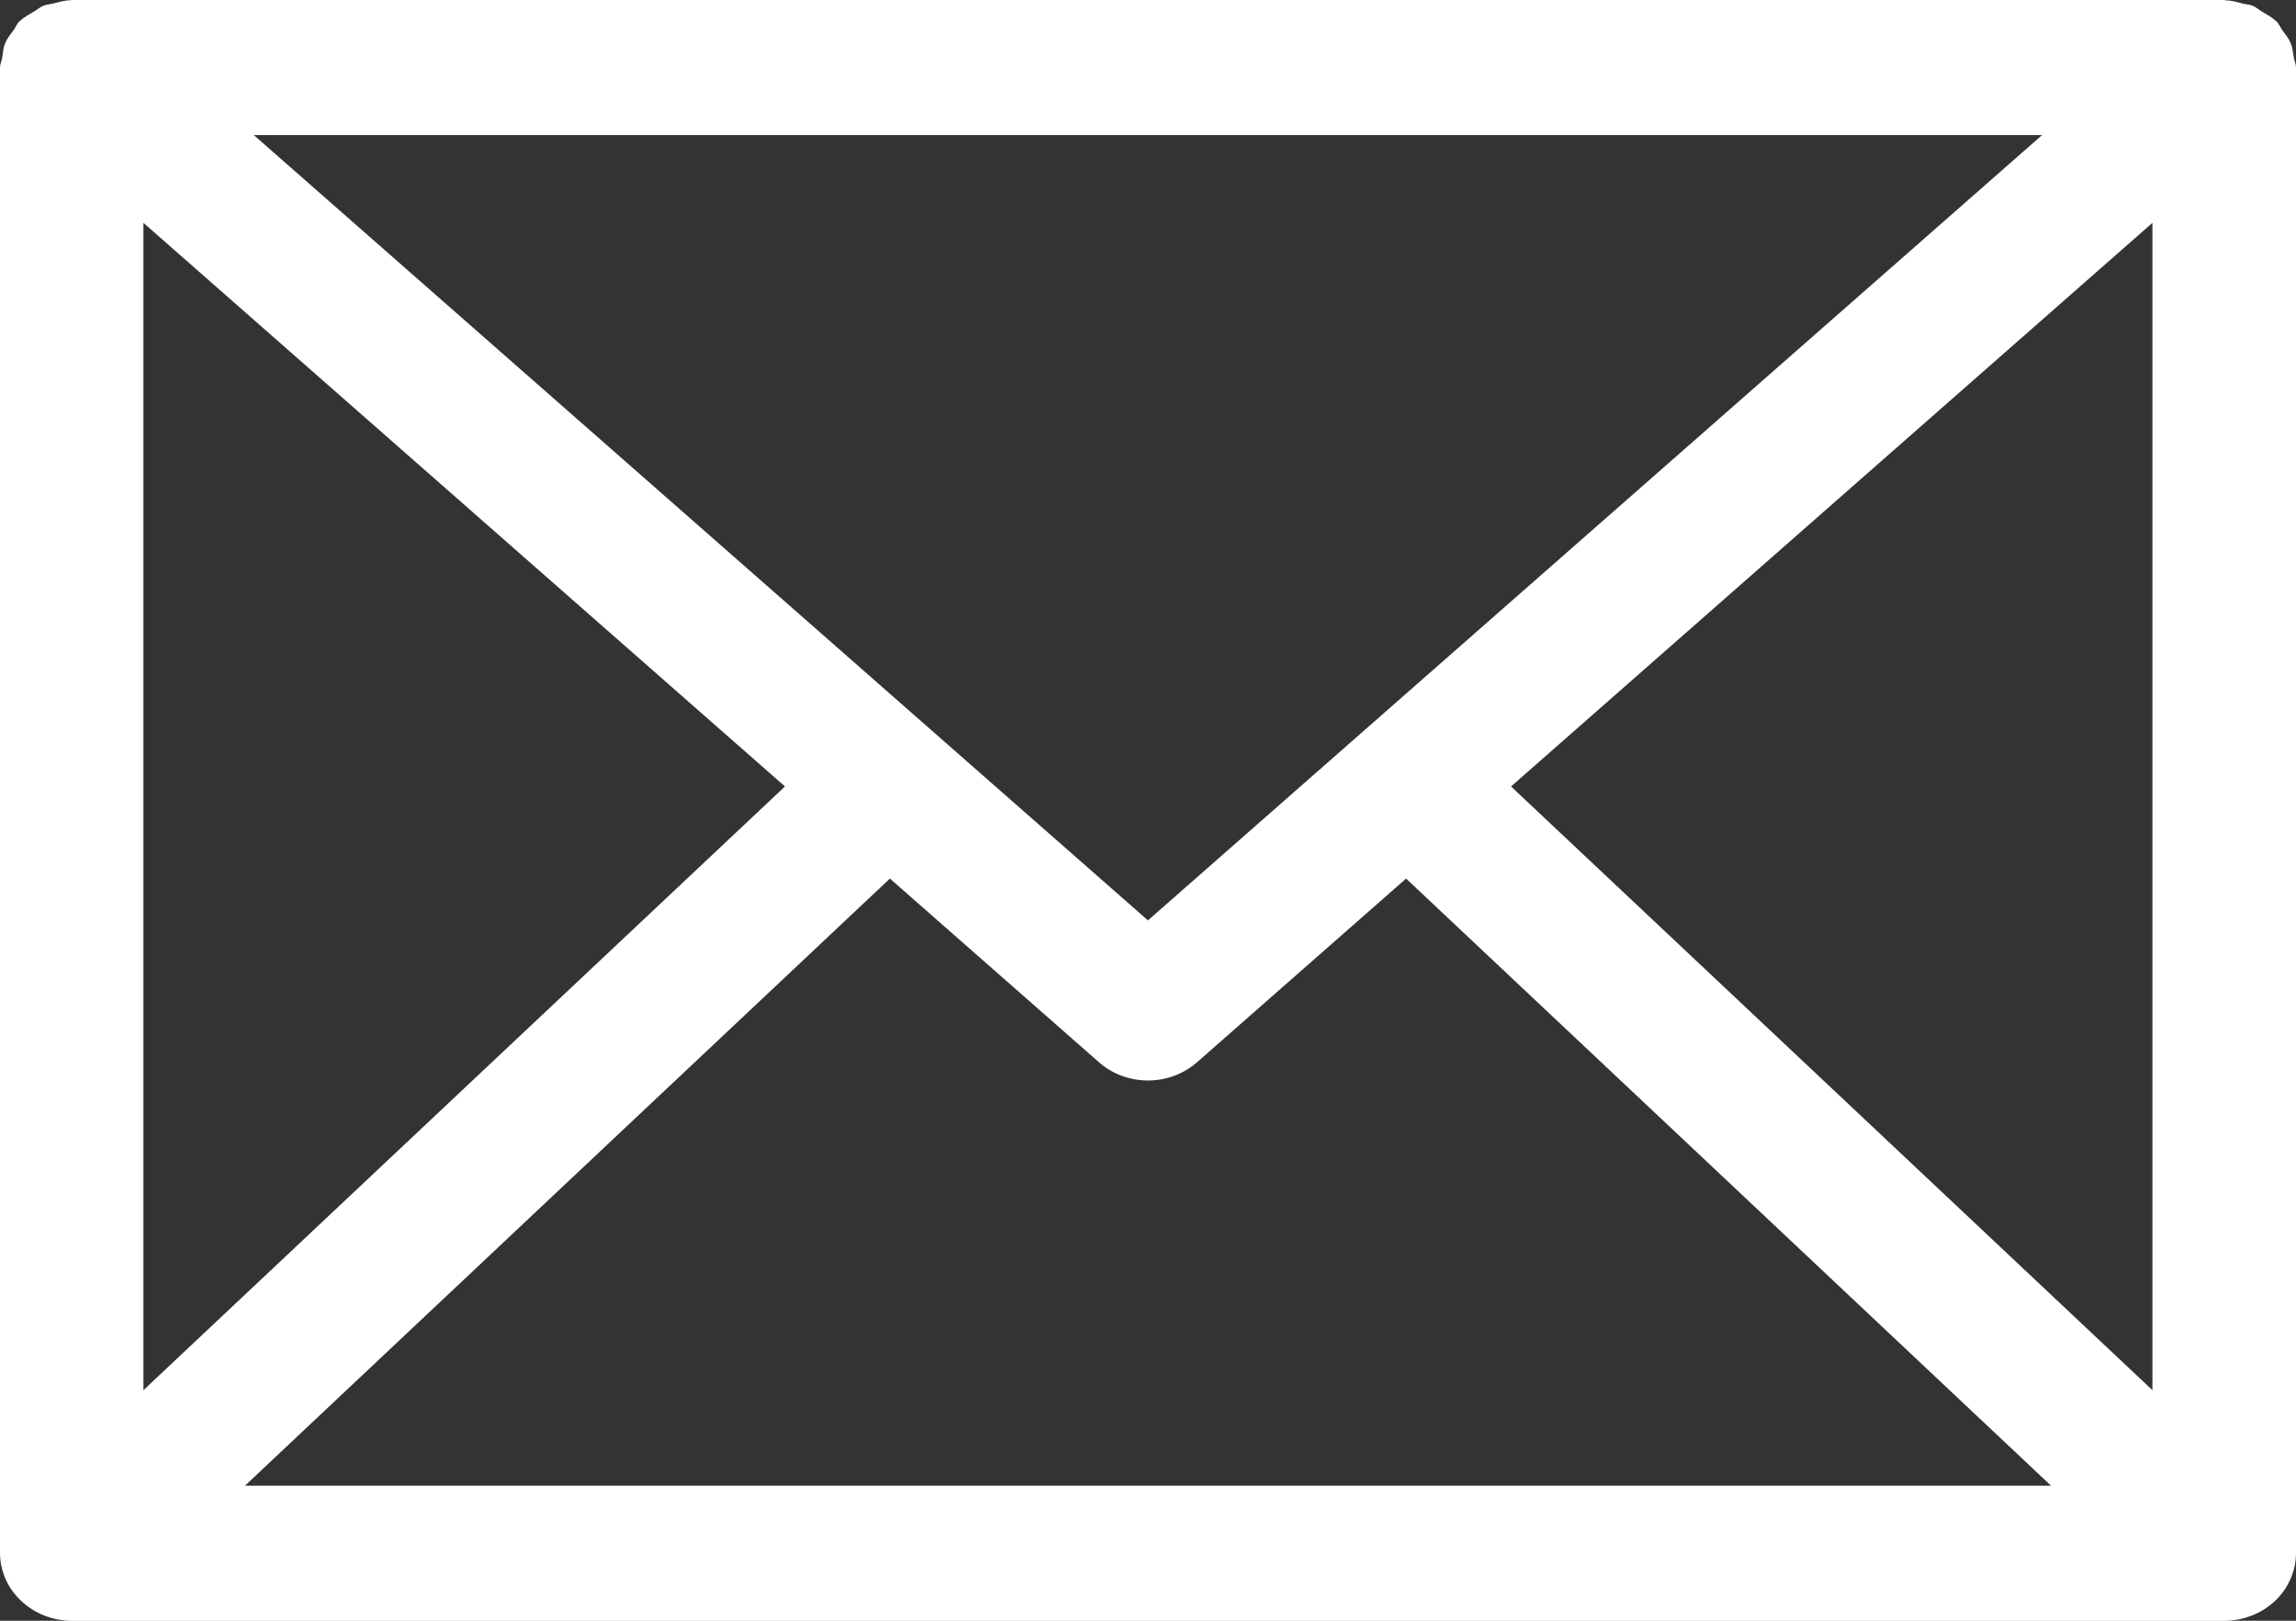<svg width="17" height="12" viewBox="0 0 17 12" fill="none" xmlns="http://www.w3.org/2000/svg">
<rect x="0" y="0" width="17" height="12" fill="#333333" stroke="none"/>
<g id="icons" clip-path="url(#clip0_3651_9659)">
<path id="Vector" d="M17 0.5C17 0.474 16.988 0.452 16.984 0.427C16.978 0.39 16.975 0.353 16.96 0.318C16.945 0.282 16.92 0.253 16.897 0.221C16.882 0.2 16.875 0.178 16.856 0.159C16.854 0.157 16.851 0.156 16.849 0.154C16.819 0.125 16.782 0.107 16.746 0.085C16.724 0.072 16.704 0.053 16.68 0.043C16.657 0.033 16.632 0.033 16.607 0.027C16.564 0.015 16.522 0.003 16.477 0.002C16.474 0.002 16.471 0 16.468 0H0.531C0.531 0 0.525 0.002 0.522 0.002C0.479 0.002 0.438 0.015 0.397 0.025C0.372 0.032 0.344 0.033 0.32 0.043C0.297 0.052 0.278 0.07 0.256 0.083C0.219 0.105 0.181 0.124 0.151 0.153C0.148 0.155 0.145 0.156 0.143 0.158C0.125 0.177 0.117 0.2 0.102 0.221C0.079 0.253 0.054 0.282 0.039 0.318C0.024 0.353 0.022 0.39 0.016 0.428C0.012 0.453 0 0.475 0 0.5V11.501C0 11.566 0.015 11.63 0.041 11.691C0.095 11.813 0.199 11.911 0.329 11.962C0.394 11.987 0.463 12.001 0.532 12.001H16.469C16.538 12.001 16.607 11.987 16.672 11.962C16.802 11.911 16.906 11.814 16.959 11.691C16.986 11.63 17 11.566 17 11.501V0.5H17ZM1.062 1.65L5.812 5.823L1.062 10.293V1.65ZM8.5 6.815L1.879 1H15.12L8.499 6.815H8.5ZM6.589 6.505L8.137 7.865C8.239 7.955 8.369 8 8.5 8C8.63 8 8.76 7.955 8.863 7.865L10.411 6.505L15.186 11H1.814L6.589 6.505ZM11.188 5.823L15.937 1.65V10.293L11.188 5.823Z" fill="white"/>
</g>
<defs>
<clipPath id="clip0_3651_9659">
<rect width="17" height="12" fill="white"/>
</clipPath>
</defs>
</svg>
